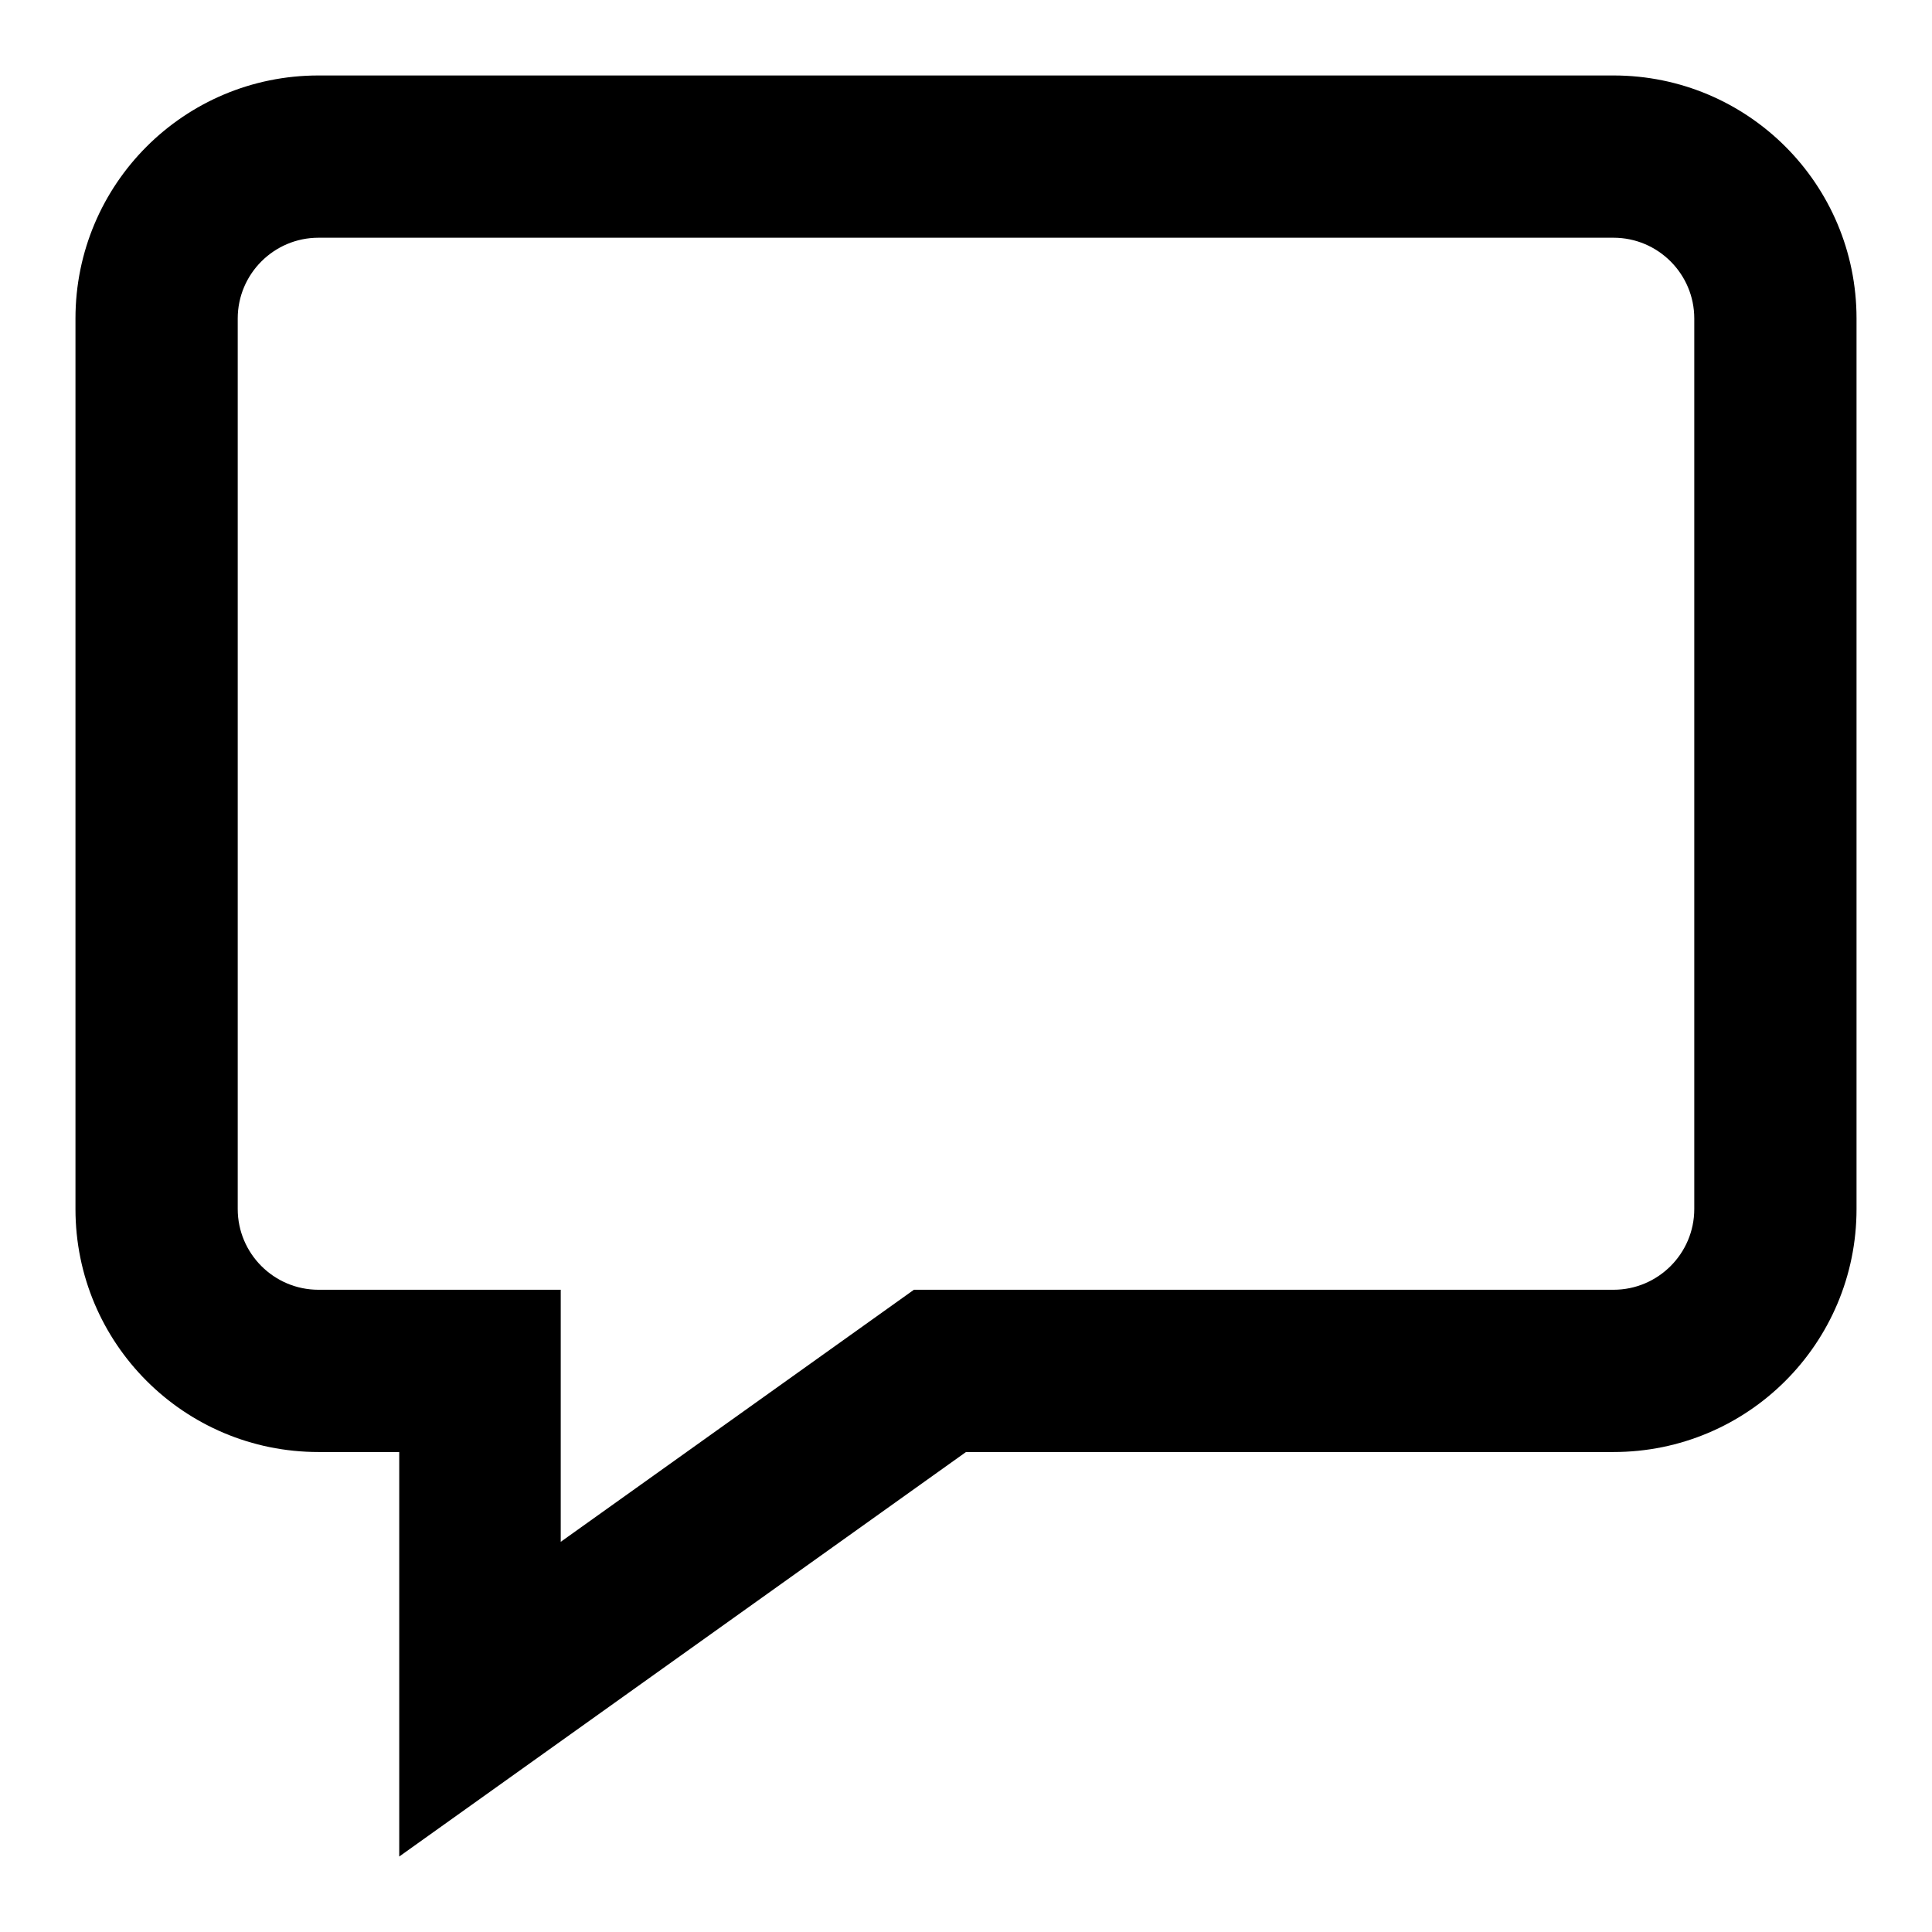 <?xml version="1.0" encoding="utf-8"?>
<!-- Svg Vector Icons : http://www.onlinewebfonts.com/icon -->
<!DOCTYPE svg PUBLIC "-//W3C//DTD SVG 1.1//EN" "http://www.w3.org/Graphics/SVG/1.1/DTD/svg11.dtd">
<svg version="1.1" xmlns="http://www.w3.org/2000/svg" xmlns:xlink="http://www.w3.org/1999/xlink" x="0px" y="0px" viewBox="0 0 256 256" enable-background="new 0 0 256 256" xml:space="preserve">
<g> <path fill="#000000" d="M213.8,31.5c5.9,0,10.7,4.8,10.7,10.7v118c0,5.9-4.8,10.7-10.7,10.7h-92.7l-46.8,33.4v-33.4H42.2 c-5.9,0-10.7-4.8-10.7-10.7v-118c0-5.9,4.8-10.7,10.7-10.7H213.8 M213.8,10H42.2C24.4,10,10,24.4,10,42.2v118 c0,17.8,14.4,32.2,32.2,32.2h10.7V246l75.1-53.6h85.8c17.8,0,32.2-14.4,32.2-32.2v-118C246,24.4,231.6,10,213.8,10z"/></g>
</svg>